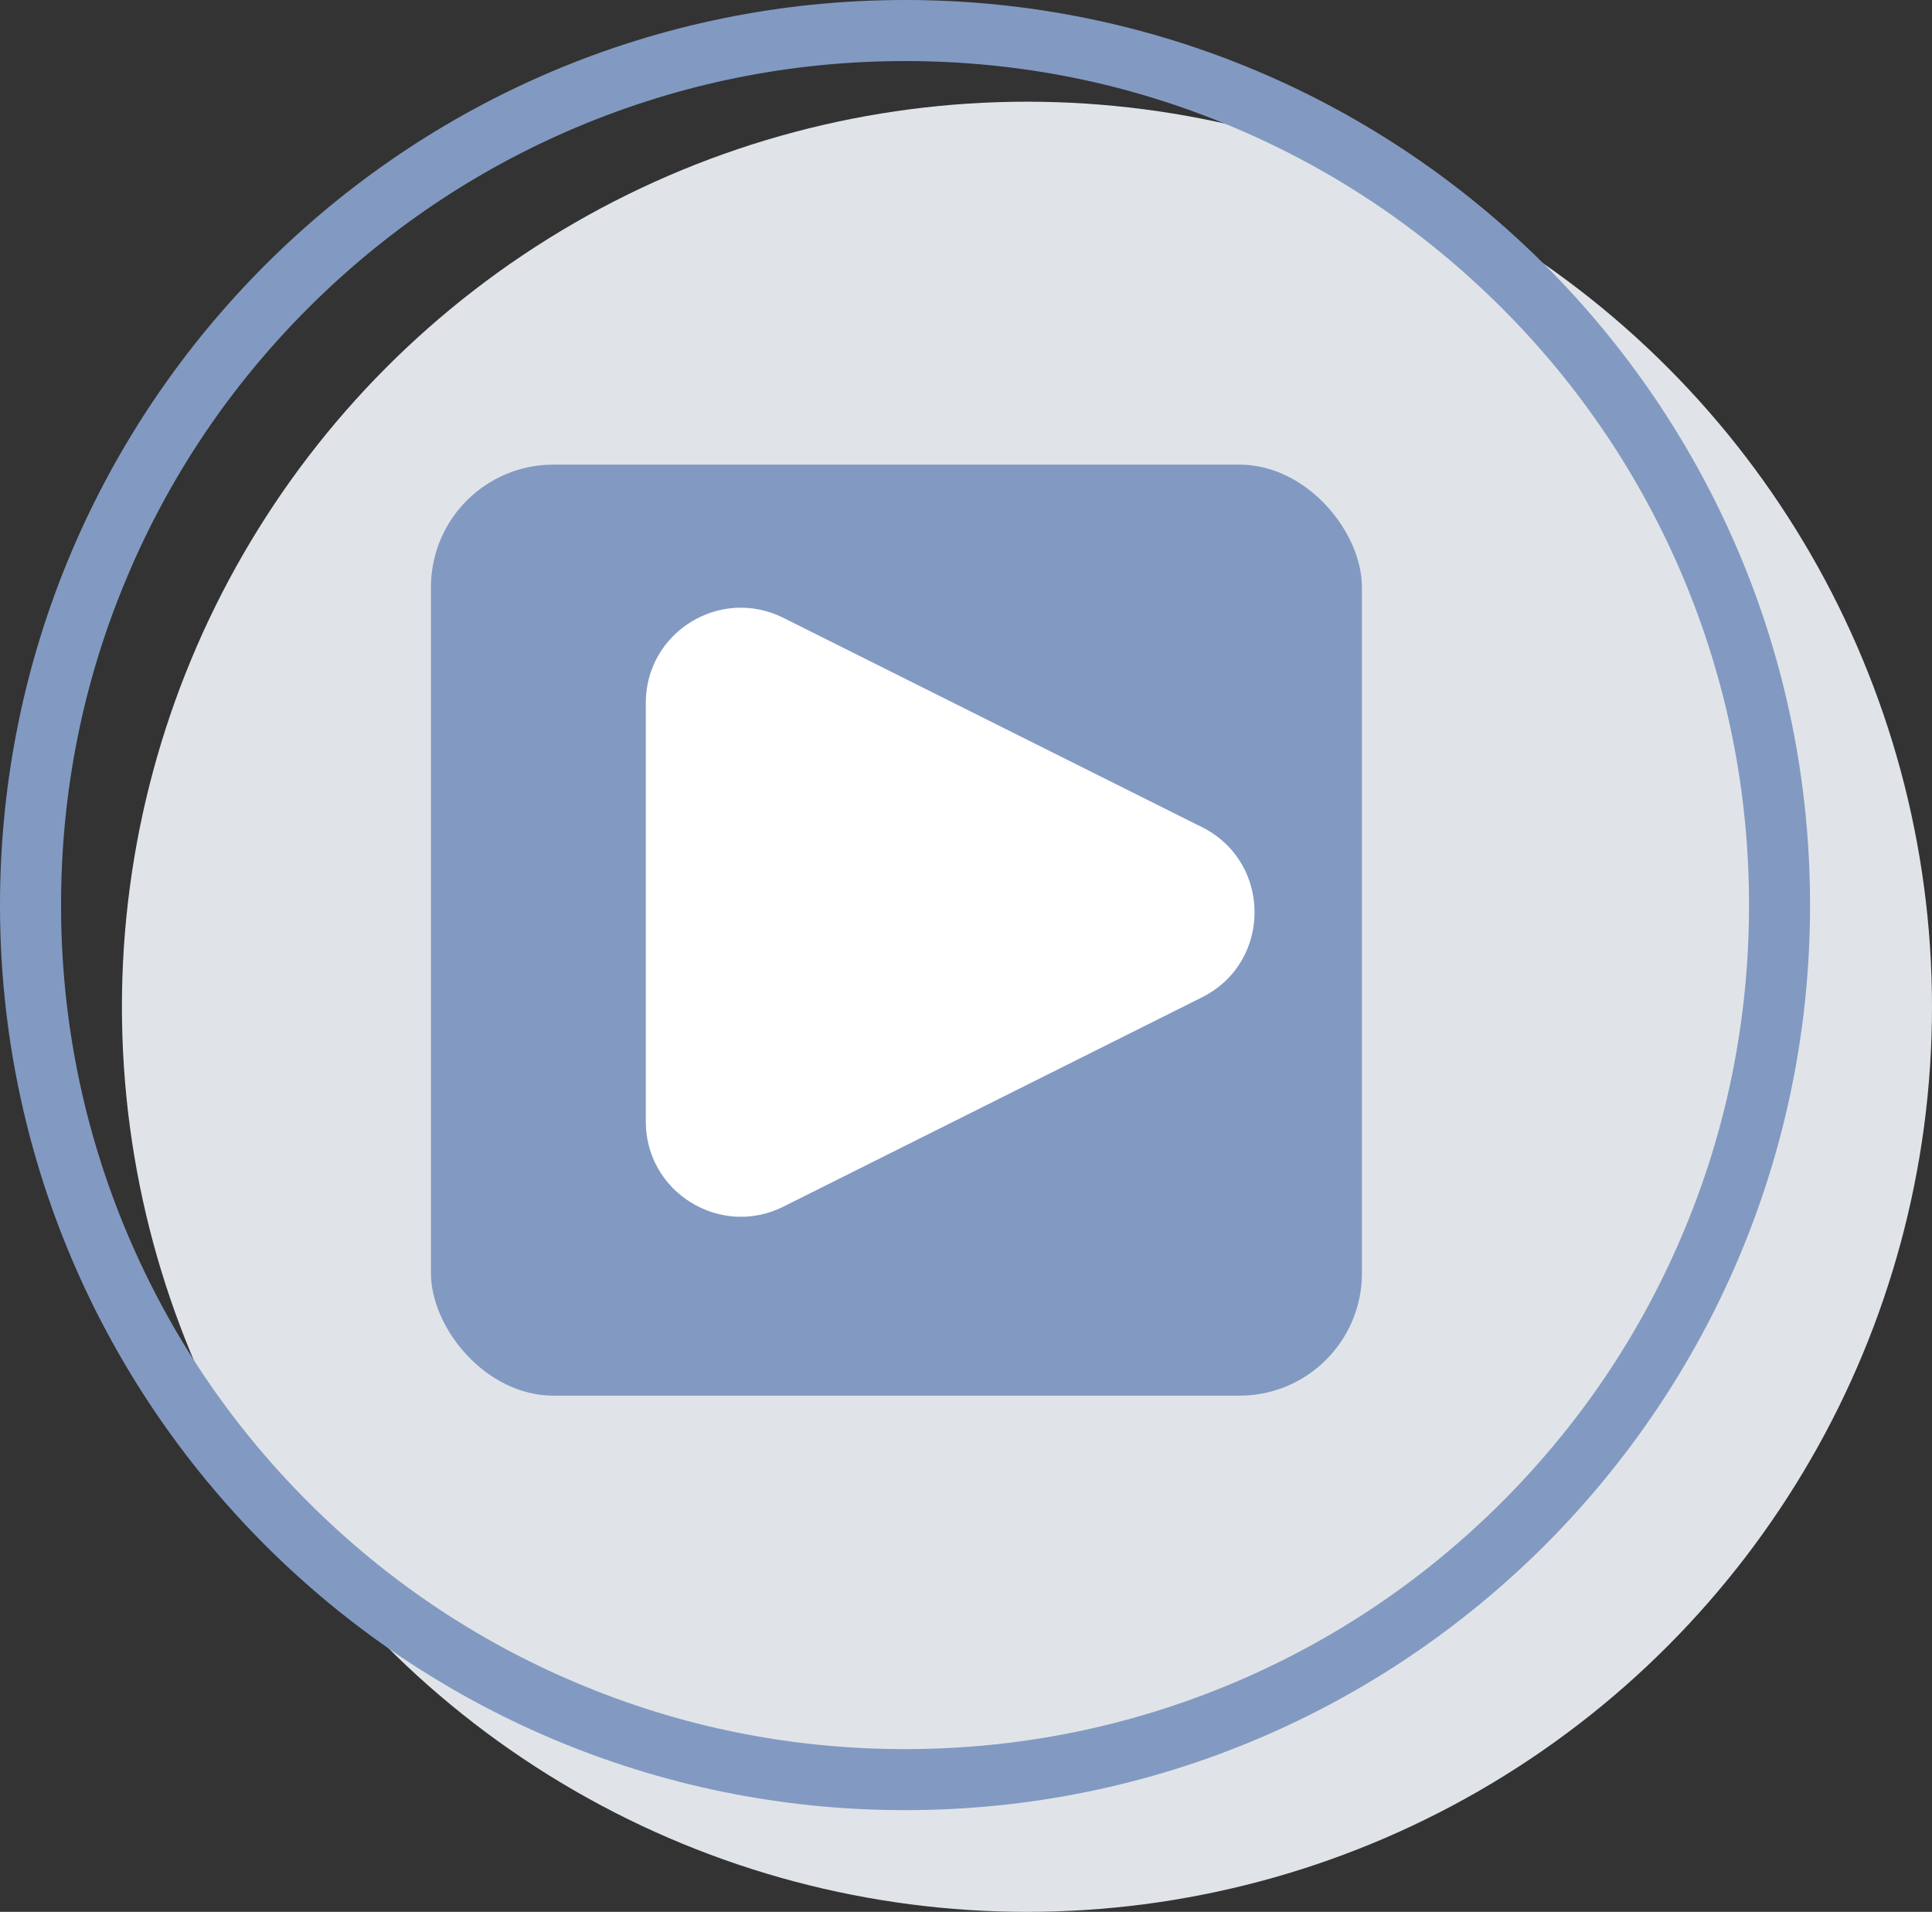 <?xml version="1.0" encoding="UTF-8"?>
<svg id="b" data-name="Layer 2" xmlns="http://www.w3.org/2000/svg" width="107.91" height="106.78" viewBox="0 0 107.91 106.78">
  <rect x="0" y="0" width="107.91" height="106.78" fill="#333333" stroke="none"/>
  <defs>
    <style>
      .g {
        fill: none;
      }

      .h {
        fill: #e0e4e8;
      }

      .i {
        fill: #829ac2;
      }

      .j {
        fill: #fff;
      }
    </style>
  </defs>
  <g id="c" data-name="Layer 1">
    <g id="d" data-name="Group 16">
      <circle id="e" data-name="Ellipse 7" class="h" cx="57.36" cy="56.23" r="50.55"/>
      <g id="f" data-name="Path 39">
        <path class="g" d="M50.55,0c27.92,0,50.55,22.63,50.55,50.55s-22.63,50.55-50.55,50.55S0,78.47,0,50.55,22.63,0,50.55,0Z"/>
        <path class="i" d="M50.55,3.41c-6.37,0-12.54,1.25-18.35,3.7-5.61,2.37-10.66,5.77-14.99,10.1-4.33,4.33-7.73,9.37-10.1,14.99-2.46,5.81-3.7,11.98-3.7,18.35s1.25,12.54,3.7,18.35c2.37,5.61,5.77,10.66,10.1,14.99,4.33,4.33,9.37,7.73,14.99,10.1,5.81,2.46,11.98,3.7,18.35,3.7s12.54-1.25,18.35-3.7c5.61-2.37,10.66-5.77,14.99-10.1,4.33-4.33,7.73-9.37,10.1-14.99,2.46-5.81,3.7-11.98,3.7-18.35s-1.25-12.54-3.7-18.35c-2.37-5.61-5.77-10.66-10.1-14.99-4.33-4.33-9.37-7.73-14.99-10.1-5.81-2.46-11.98-3.7-18.35-3.7M50.55,0c27.92,0,50.55,22.63,50.55,50.55s-22.63,50.55-50.55,50.55S0,78.47,0,50.55,22.63,0,50.55,0Z"/>
      </g>
    </g>
    <rect class="i" x="24.07" y="25.95" width="52" height="52" rx="6.84" ry="6.84"/>
    <path class="j" d="M36.07,62.64v-23.38c0-3.95,4.15-6.52,7.69-4.75l23.38,11.69c3.91,1.96,3.91,7.54,0,9.5l-23.38,11.69c-3.53,1.77-7.69-.8-7.69-4.75Z"/>
  </g>
</svg>